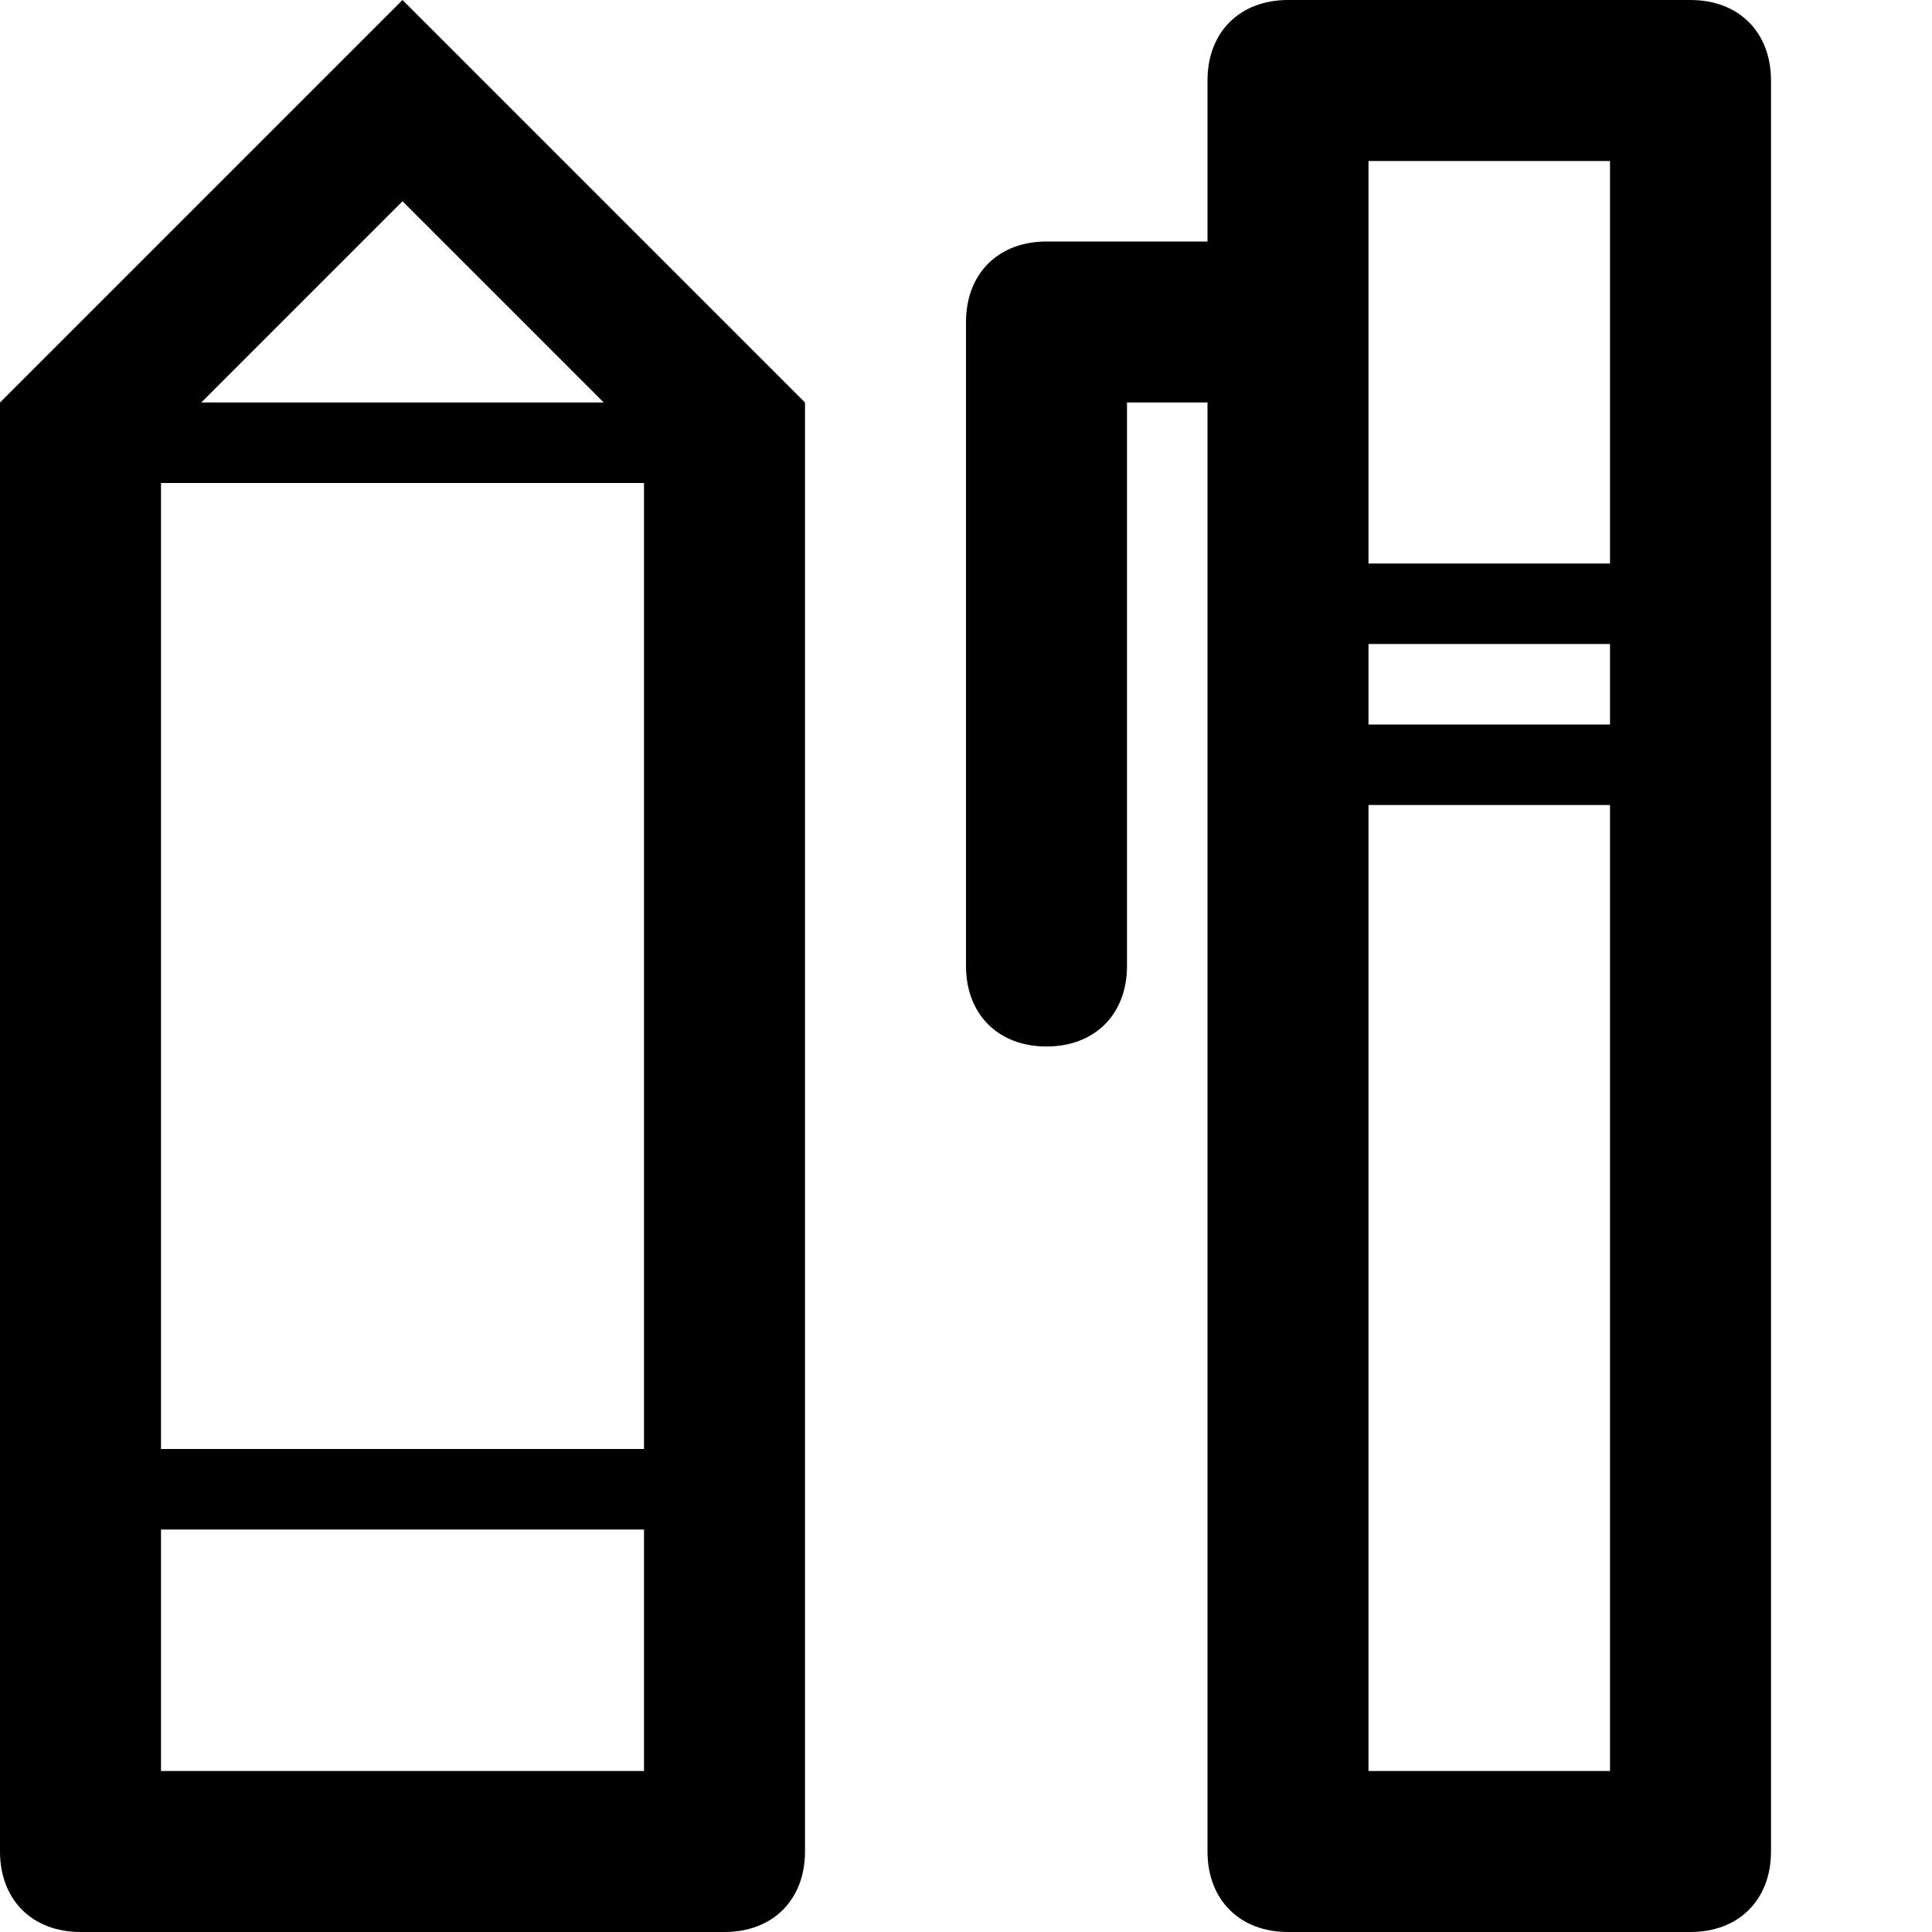 <?xml version="1.0" ?><!DOCTYPE svg  PUBLIC '-//W3C//DTD SVG 1.1//EN'  'http://www.w3.org/Graphics/SVG/1.1/DTD/svg11.dtd'><svg enable-background="new 0 0 24 24" height="24px" id="Layer_1" version="1.1" viewBox="0 0 24 24" width="24px" xml:space="preserve" xmlns="http://www.w3.org/2000/svg" xmlns:xlink="http://www.w3.org/1999/xlink"><g><path d="M0,5v18c0,0.6,0.4,1,1,1h8c0.6,0,1-0.4,1-1V5L5,0L0,5z M8,22H2v-3h6V22z M8,18H2V6h6V18z M2.5,5L5,2.5L7.5,5H2.5z"/><path d="M21,0h-5c-0.6,0-1,0.4-1,1v2h-2c-0.6,0-1,0.4-1,1v8c0,0.6,0.4,1,1,1s1-0.4,1-1V5h1v18c0,0.6,0.4,1,1,1h5c0.6,0,1-0.4,1-1V1   C22,0.4,21.6,0,21,0z M20,22h-3V10h3V22z M20,9h-3V8h3V9z M20,7h-3V2h3V7z"/></g></svg>